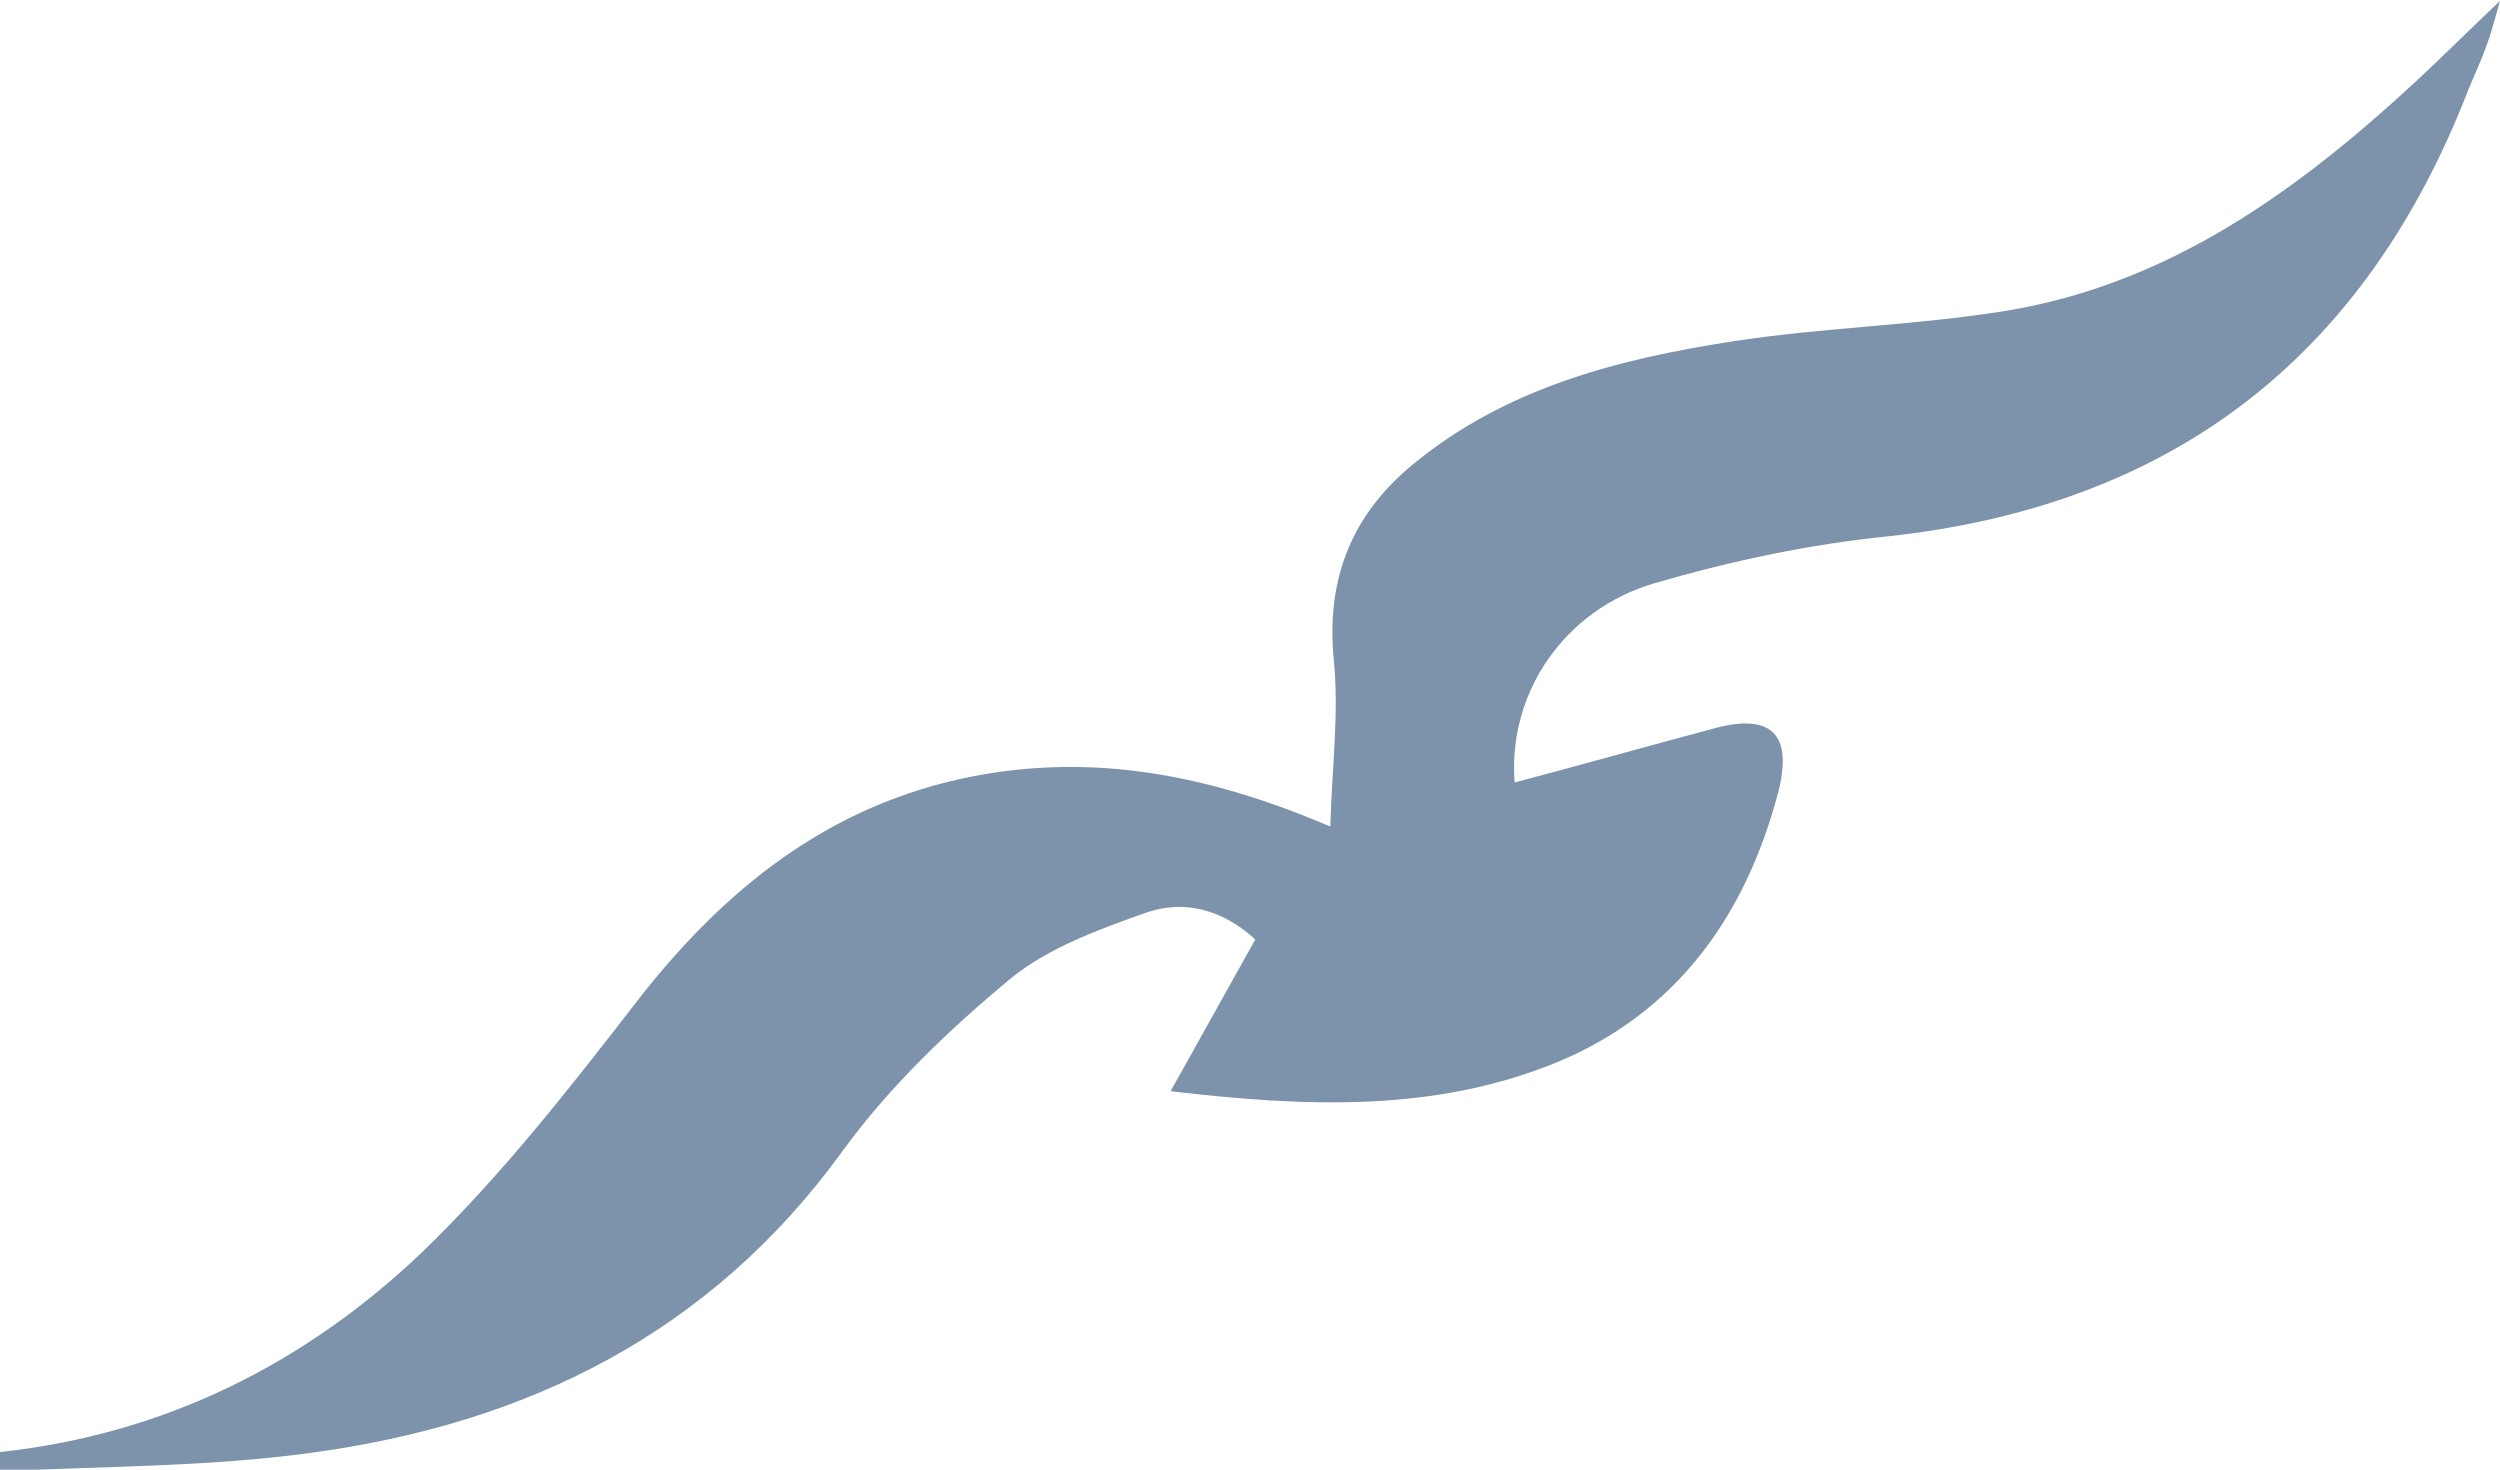 <?xml version="1.0" encoding="UTF-8" standalone="no"?><!-- Generator: Adobe Illustrator 21.0.0, SVG Export Plug-In . SVG Version: 6.00 Build 0)  --><svg xmlns="http://www.w3.org/2000/svg" enable-background="new 0 0 283.4 166.6" fill="#7c93ab" id="图层_1" version="1.1" viewBox="0 0 283.4 166.6" x="0px" xml:space="preserve" y="0px">
<g id="change1_1"><path d="m0 164.6c18.6-2 34.6-10 47.9-22.7 8.8-8.5 16.5-18.3 24-28 10-13 22-22.7 38.4-25.9 13.5-2.6 26.5-0.3 40.5 5.7 0.2-6.7 1-12.9 0.4-18.9-0.9-9.1 2-16.4 8.9-22.1 10.5-8.7 23.3-12 36.3-14 10.3-1.6 20.9-1.8 31.2-3.5 18.5-3.1 33-13.7 46.3-26 2.9-2.7 5.7-5.5 9.5-9.1-0.7 2.4-1 3.7-1.5 5-0.6 1.7-1.4 3.4-2.1 5.1-11.7 30.2-33.4 47.1-65.8 50.6-8.9 0.9-17.8 2.8-26.4 5.3-10.3 3-16.7 12.5-15.9 22.6 7.6-2 15-4.1 22.5-6.1 6.5-1.8 9.2 0.5 7.3 7.5-3.7 13.8-11.5 24.8-25.2 30.4-13.8 5.6-28.3 5-43.6 3.2 3.3-5.9 6.4-11.5 9.6-17.2-3.7-3.4-8-4.5-12.2-3.1-5.4 1.9-11.2 4-15.5 7.5-7 5.8-13.8 12.3-19.1 19.6-15 20.7-35.8 30.9-60.3 34.2-11.7 1.6-23.5 1.5-35.3 2.1 0.1-0.9 0.1-1.6 0.1-2.2z" fill="inherit"/></g>
</svg>